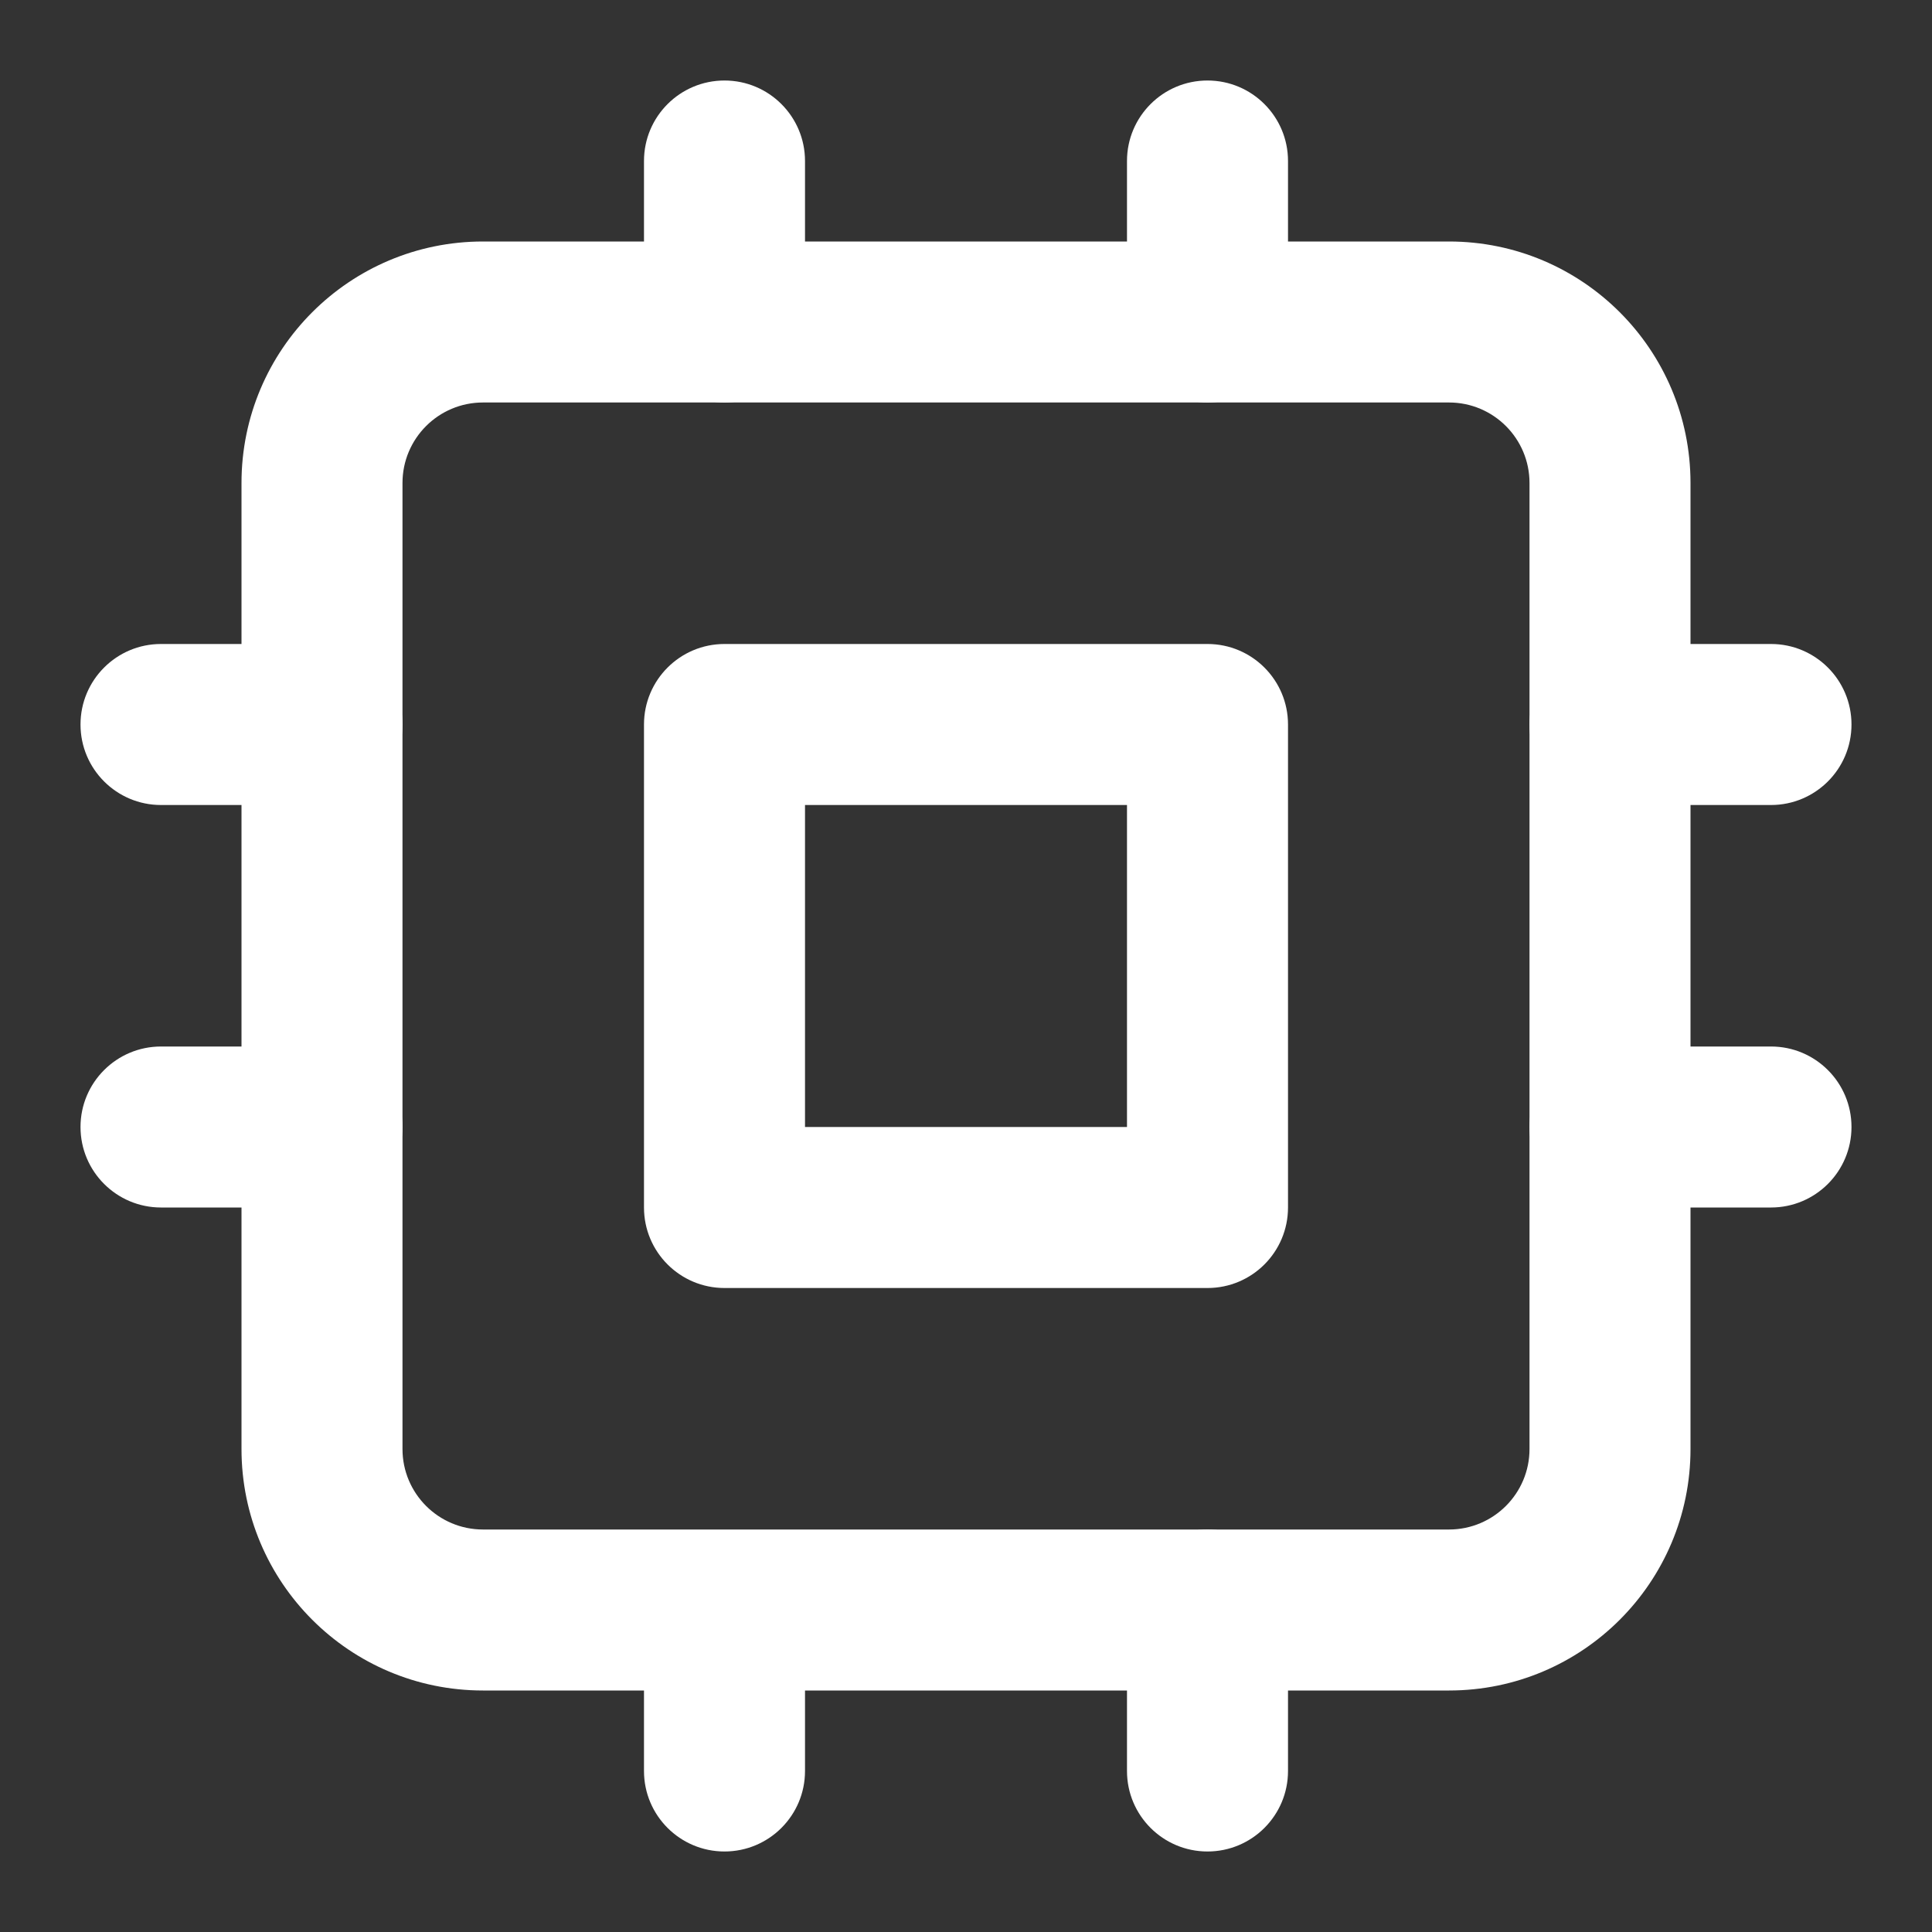 <svg xmlns="http://www.w3.org/2000/svg" width="58" height="58" viewBox="0 0 58 58" fill="none"><rect x="0" y="0" width="58" height="58" fill="#333333" stroke="none"/><path fill-rule="evenodd" clip-rule="evenodd" d="M14.5 12.083C13.165 12.083 12.083 13.165 12.083 14.5V43.5C12.083 44.835 13.165 45.917 14.5 45.917H43.5C44.835 45.917 45.917 44.835 45.917 43.5V14.5C45.917 13.165 44.835 12.083 43.5 12.083H14.5ZM7.25 14.5C7.25 10.496 10.496 7.25 14.5 7.25H43.5C47.504 7.25 50.75 10.496 50.75 14.5V43.5C50.75 47.504 47.504 50.75 43.5 50.75H14.5C10.496 50.75 7.25 47.504 7.25 43.5V14.5Z" fill="white"></path><path fill-rule="evenodd" clip-rule="evenodd" d="M19.333 21.75C19.333 20.415 20.415 19.333 21.75 19.333H36.25C37.585 19.333 38.667 20.415 38.667 21.75V36.25C38.667 37.585 37.585 38.667 36.25 38.667H21.75C20.415 38.667 19.333 37.585 19.333 36.25V21.75ZM24.167 24.167V33.833H33.833V24.167H24.167Z" fill="white"></path><path fill-rule="evenodd" clip-rule="evenodd" d="M21.75 2.417C23.085 2.417 24.167 3.499 24.167 4.833V9.667C24.167 11.001 23.085 12.083 21.75 12.083C20.415 12.083 19.333 11.001 19.333 9.667V4.833C19.333 3.499 20.415 2.417 21.75 2.417Z" fill="white"></path><path fill-rule="evenodd" clip-rule="evenodd" d="M36.25 2.417C37.585 2.417 38.667 3.499 38.667 4.833V9.667C38.667 11.001 37.585 12.083 36.25 12.083C34.915 12.083 33.833 11.001 33.833 9.667V4.833C33.833 3.499 34.915 2.417 36.25 2.417Z" fill="white"></path><path fill-rule="evenodd" clip-rule="evenodd" d="M21.75 48.333C23.085 48.333 24.167 49.415 24.167 50.75V53.167C24.167 54.501 23.085 55.583 21.75 55.583C20.415 55.583 19.333 54.501 19.333 53.167V50.75C19.333 49.415 20.415 48.333 21.75 48.333Z" fill="white"></path><path fill-rule="evenodd" clip-rule="evenodd" d="M36.25 45.917C37.585 45.917 38.667 46.999 38.667 48.333V53.167C38.667 54.501 37.585 55.583 36.25 55.583C34.915 55.583 33.833 54.501 33.833 53.167V48.333C33.833 46.999 34.915 45.917 36.25 45.917Z" fill="white"></path><path fill-rule="evenodd" clip-rule="evenodd" d="M45.917 21.75C45.917 20.415 46.999 19.333 48.333 19.333H53.167C54.501 19.333 55.583 20.415 55.583 21.75C55.583 23.085 54.501 24.167 53.167 24.167H48.333C46.999 24.167 45.917 23.085 45.917 21.75Z" fill="white"></path><path fill-rule="evenodd" clip-rule="evenodd" d="M45.917 33.833C45.917 32.499 46.999 31.417 48.333 31.417H53.167C54.501 31.417 55.583 32.499 55.583 33.833C55.583 35.168 54.501 36.25 53.167 36.25H48.333C46.999 36.25 45.917 35.168 45.917 33.833Z" fill="white"></path><path fill-rule="evenodd" clip-rule="evenodd" d="M2.417 21.75C2.417 20.415 3.499 19.333 4.833 19.333H9.667C11.001 19.333 12.083 20.415 12.083 21.75C12.083 23.085 11.001 24.167 9.667 24.167H4.833C3.499 24.167 2.417 23.085 2.417 21.75Z" fill="white"></path><path fill-rule="evenodd" clip-rule="evenodd" d="M2.417 33.833C2.417 32.499 3.499 31.417 4.833 31.417H9.667C11.001 31.417 12.083 32.499 12.083 33.833C12.083 35.168 11.001 36.25 9.667 36.25H4.833C3.499 36.25 2.417 35.168 2.417 33.833Z" fill="white"></path></svg>